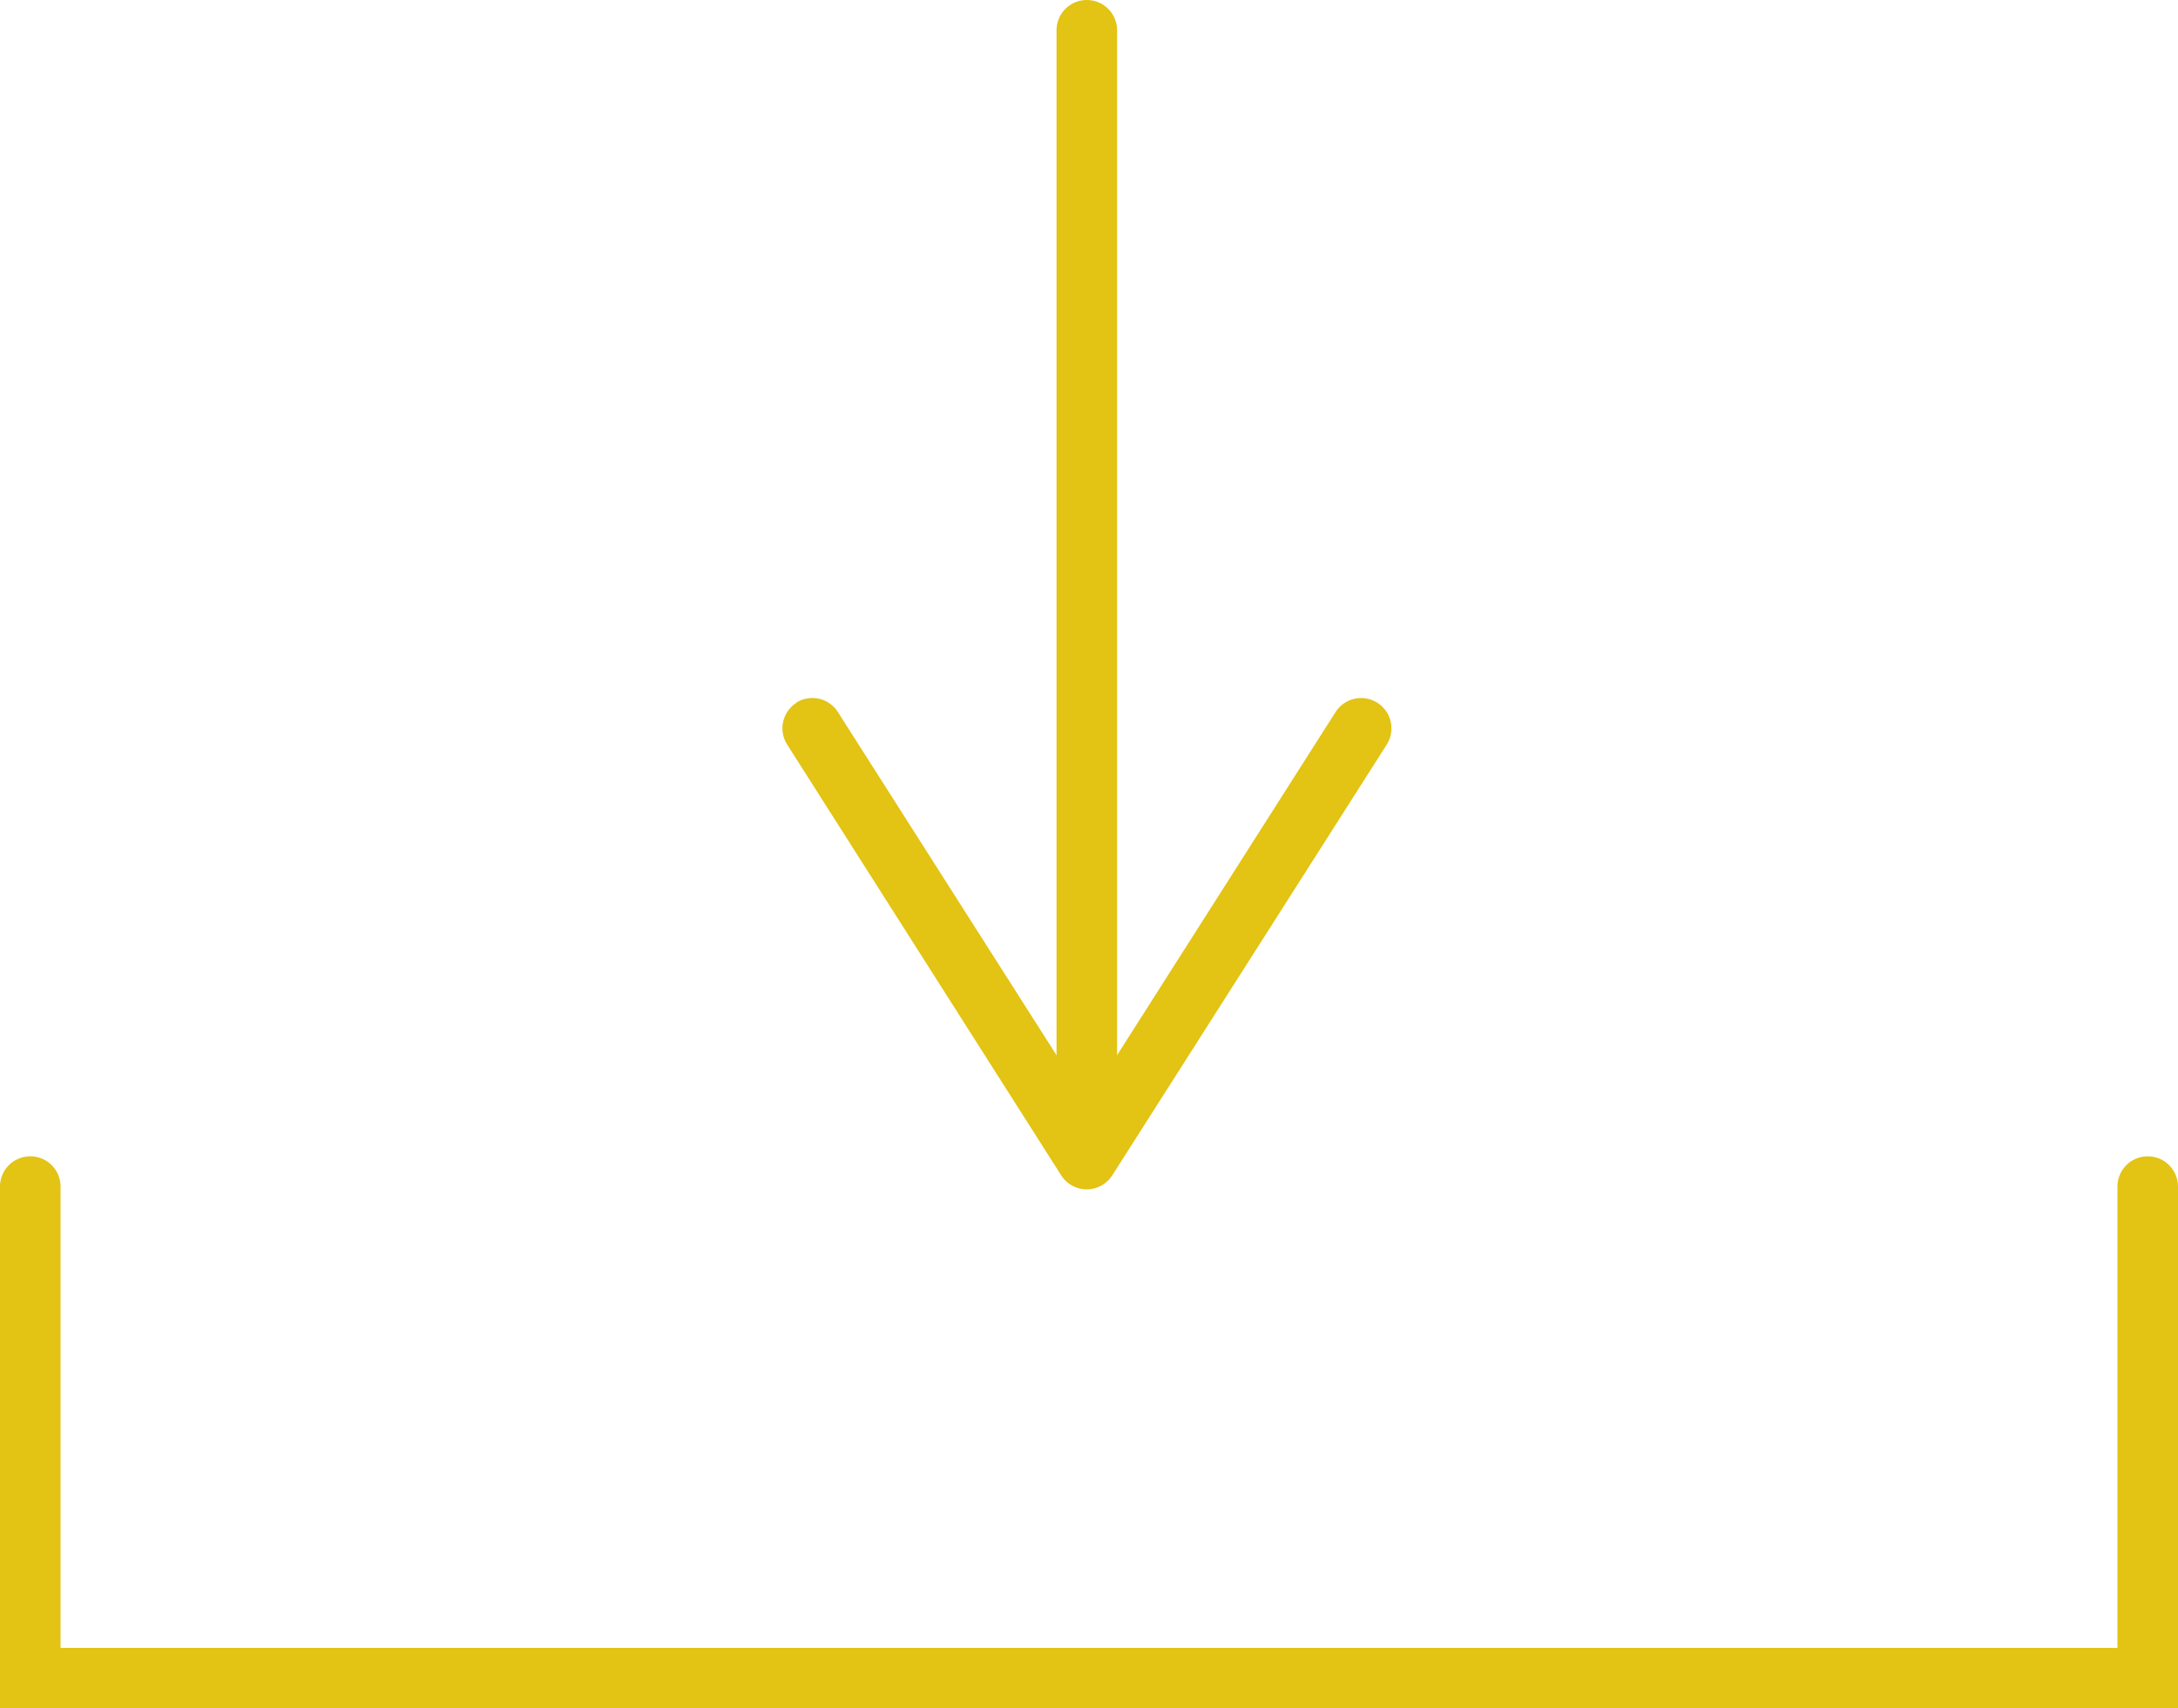 <svg xmlns="http://www.w3.org/2000/svg" viewBox="0 0 143.87 112.88"><defs><style>.cls-1{fill:none;stroke:#e3c313;stroke-linecap:round;stroke-miterlimit:10;stroke-width:4px;}.cls-2{fill:#e3c313;}</style></defs><g id="Ebene_2" data-name="Ebene 2"><g id="Ebene_1-2" data-name="Ebene 1"><polyline class="cls-1" points="2 78.4 2 110.88 141.87 110.88 141.87 78.4"/><line class="cls-1" x1="71.79" y1="2" x2="71.79" y2="73.77"/><path class="cls-2" d="M52.59,46.43a2,2,0,0,1,2.76.62L71.79,72.86,88.22,47.05A2,2,0,1,1,91.6,49.2L73.47,77.66a2,2,0,0,1-3.37,0L52,49.2a2,2,0,0,1,.62-2.77Z"/></g></g></svg>
